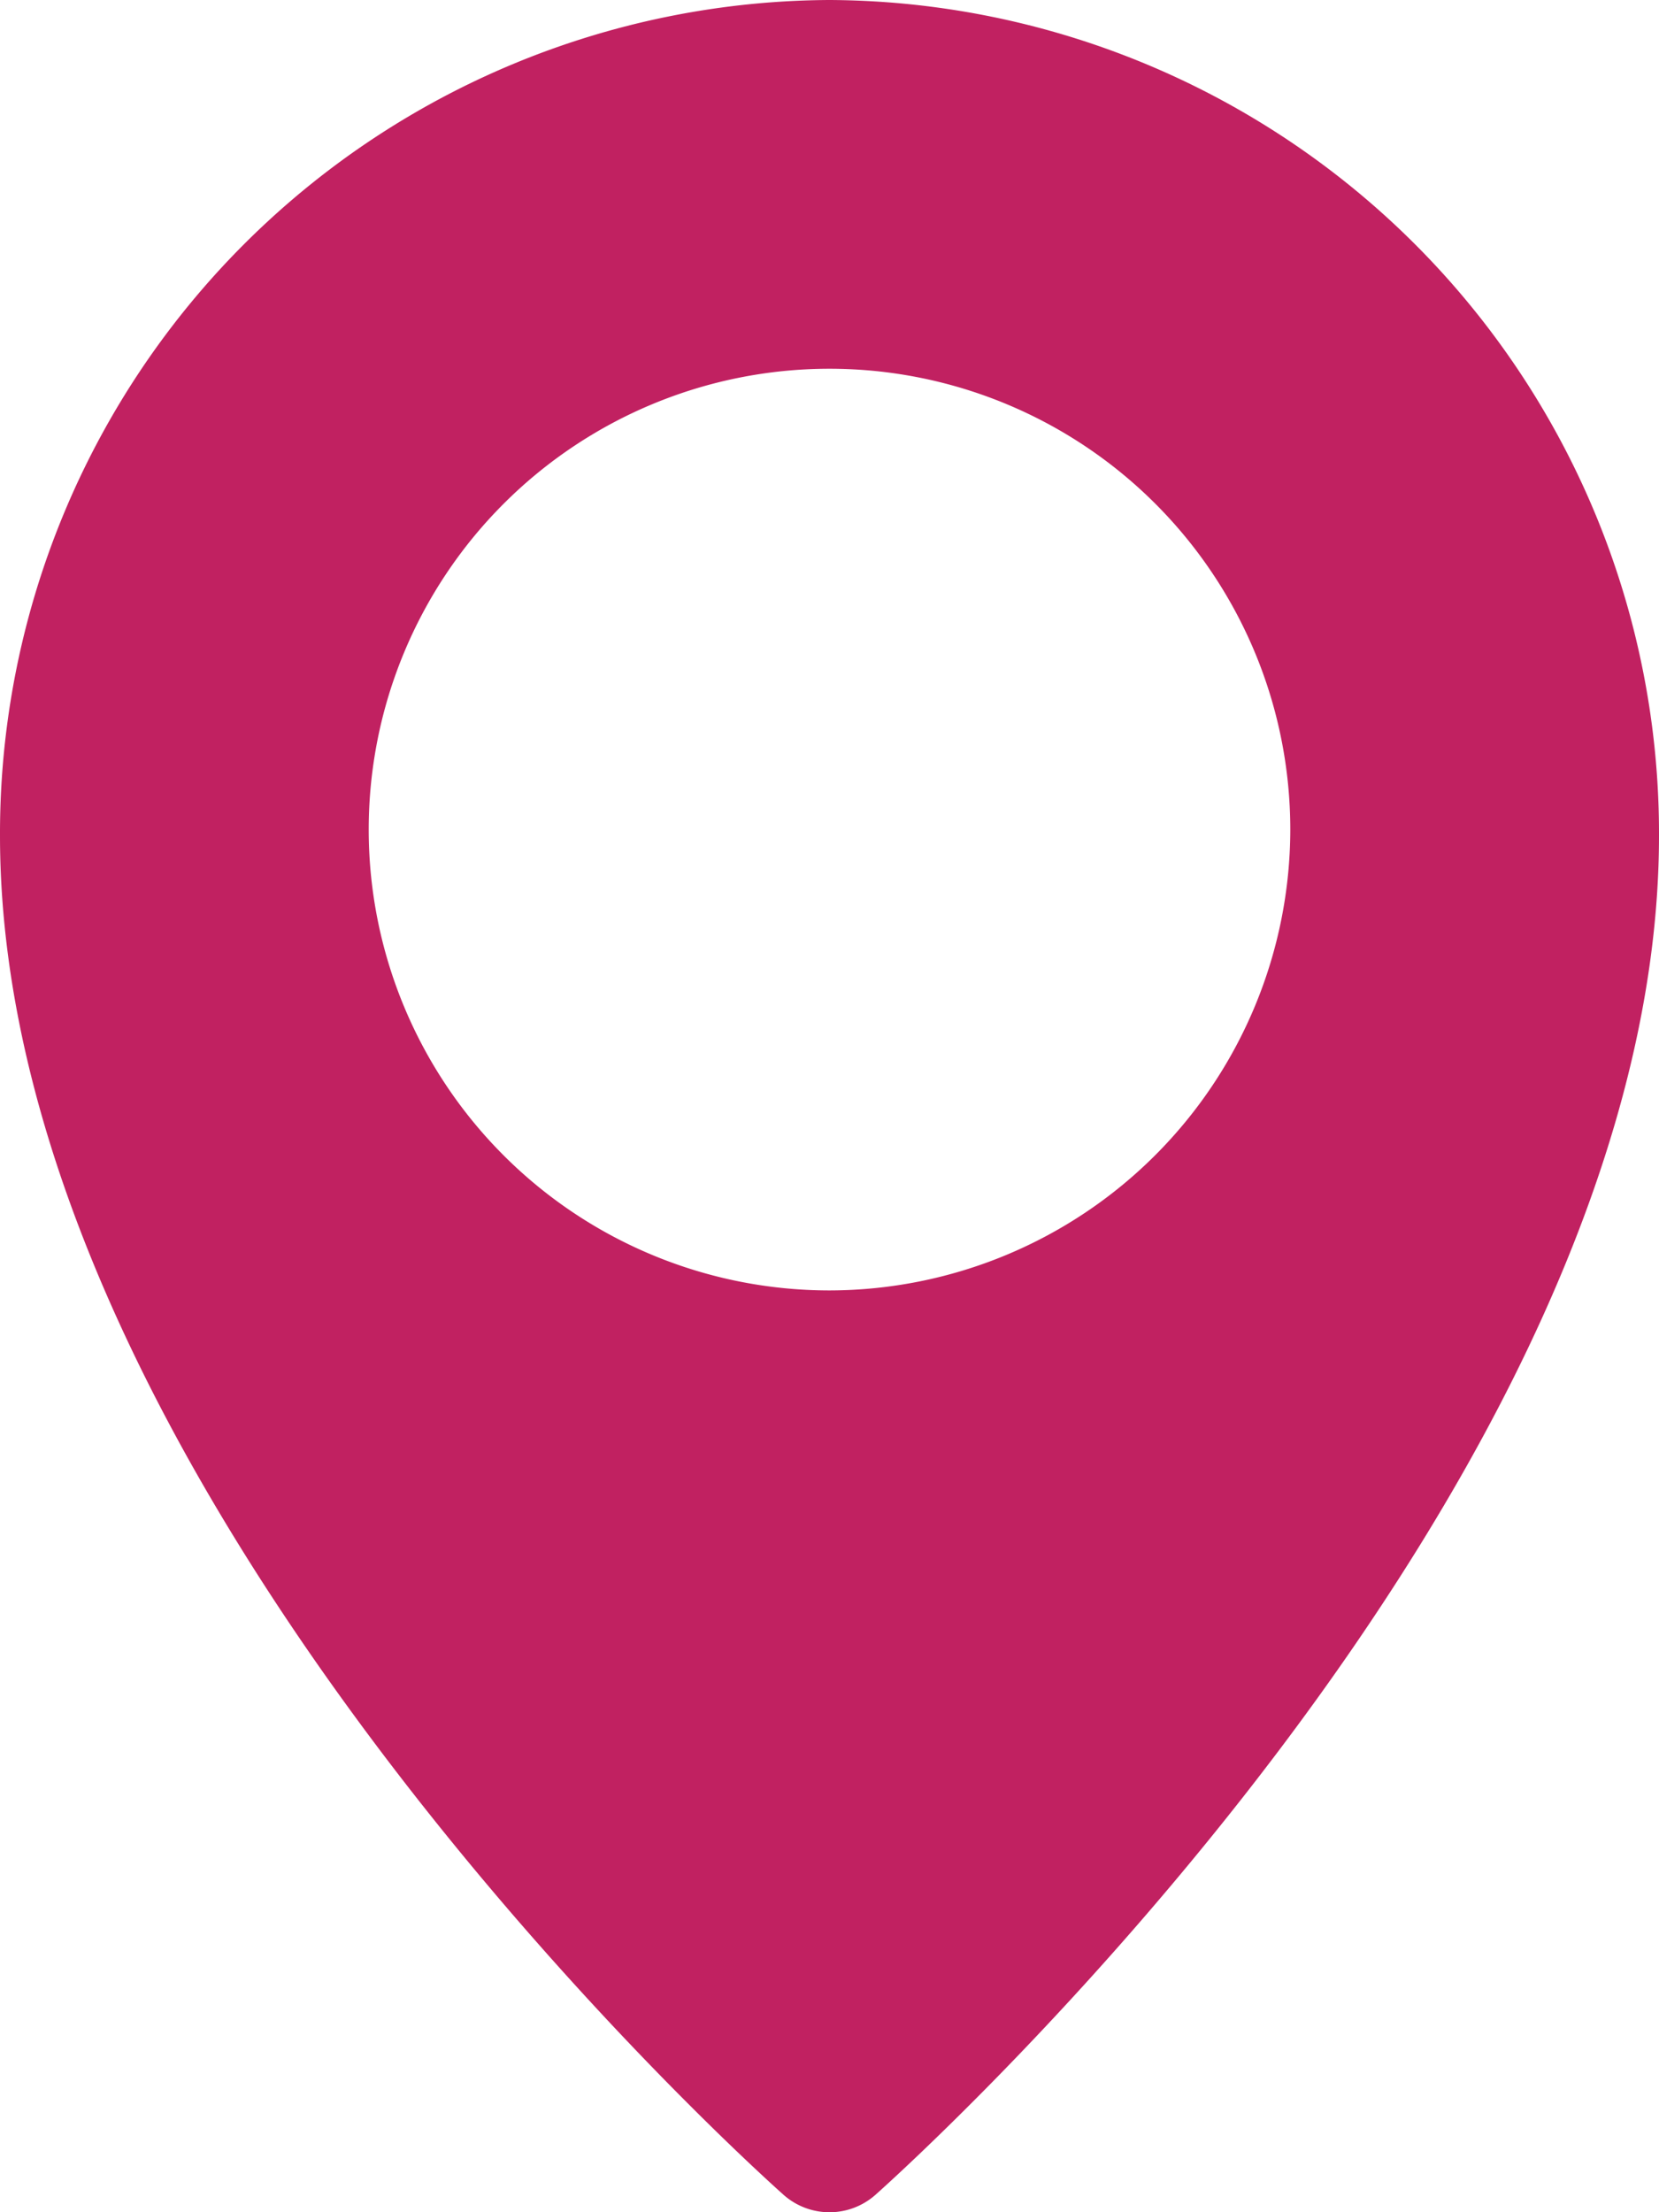 <svg xmlns="http://www.w3.org/2000/svg" width="16.774" height="22.365" viewBox="0 0 16.774 22.365">
  <path id="location-pin" d="M11.387,0A8.427,8.427,0,0,0,3,8.448c0,6.619,7.6,13.454,7.922,13.741a.7.7,0,0,0,.93,0c.323-.288,7.922-7.122,7.922-13.742A8.427,8.427,0,0,0,11.387,0Zm0,13.046a4.659,4.659,0,1,1,4.659-4.659A4.665,4.665,0,0,1,11.387,13.046Z" transform="translate(-3)" fill="#c12161"/>
</svg>
